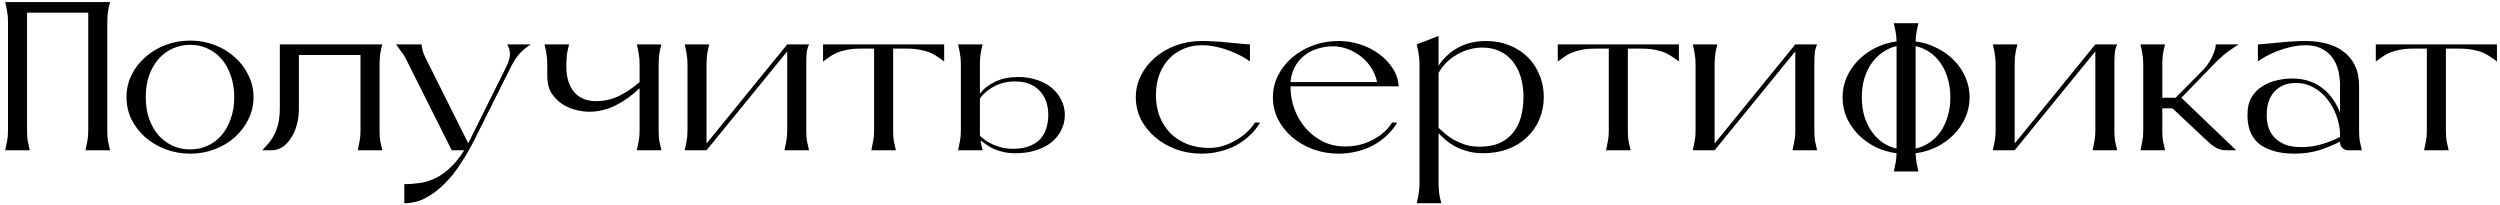 <?xml version="1.0" encoding="UTF-8"?> <svg xmlns="http://www.w3.org/2000/svg" width="366" height="30" viewBox="0 0 366 30" fill="none"><path d="M15.709 19.148C15.709 19.727 15.74 20.212 15.802 20.605C15.885 20.977 15.988 21.442 16.112 22H12.516C12.64 21.442 12.733 20.977 12.795 20.605C12.878 20.212 12.919 19.727 12.919 19.148V1.85H3.96V19.148C3.96 19.727 3.991 20.212 4.053 20.605C4.136 20.977 4.239 21.442 4.363 22H0.767C0.891 21.442 0.984 20.977 1.046 20.605C1.129 20.212 1.17 19.727 1.17 19.148V3.152C1.17 2.863 1.16 2.604 1.139 2.377C1.118 2.15 1.087 1.933 1.046 1.726C1.025 1.499 0.984 1.271 0.922 1.044C0.881 0.817 0.829 0.569 0.767 0.3H16.112C16.05 0.569 15.988 0.817 15.926 1.044C15.885 1.271 15.843 1.499 15.802 1.726C15.781 1.933 15.761 2.15 15.74 2.377C15.719 2.604 15.709 2.863 15.709 3.152V19.148ZM27.849 22.496C26.568 22.496 25.359 22.279 24.222 21.845C23.085 21.411 22.093 20.822 21.246 20.078C20.399 19.313 19.727 18.435 19.231 17.443C18.756 16.43 18.518 15.356 18.518 14.219C18.518 13.082 18.756 12.018 19.231 11.026C19.727 10.013 20.399 9.135 21.246 8.391C22.093 7.626 23.085 7.027 24.222 6.593C25.359 6.159 26.568 5.942 27.849 5.942C29.13 5.942 30.329 6.159 31.445 6.593C32.582 7.027 33.563 7.626 34.39 8.391C35.237 9.135 35.899 10.013 36.374 11.026C36.87 12.018 37.118 13.082 37.118 14.219C37.118 15.356 36.87 16.43 36.374 17.443C35.899 18.435 35.237 19.313 34.39 20.078C33.563 20.822 32.582 21.411 31.445 21.845C30.329 22.279 29.13 22.496 27.849 22.496ZM27.849 21.876C28.738 21.876 29.575 21.7 30.36 21.349C31.145 20.998 31.827 20.491 32.406 19.83C32.985 19.169 33.439 18.363 33.77 17.412C34.121 16.461 34.297 15.397 34.297 14.219C34.297 13.041 34.121 11.977 33.77 11.026C33.439 10.075 32.985 9.269 32.406 8.608C31.827 7.947 31.145 7.44 30.36 7.089C29.575 6.738 28.738 6.562 27.849 6.562C26.96 6.562 26.113 6.738 25.307 7.089C24.522 7.44 23.829 7.947 23.23 8.608C22.651 9.269 22.186 10.075 21.835 11.026C21.504 11.977 21.339 13.041 21.339 14.219C21.339 15.397 21.504 16.461 21.835 17.412C22.186 18.363 22.651 19.169 23.23 19.83C23.829 20.491 24.522 20.998 25.307 21.349C26.113 21.7 26.96 21.876 27.849 21.876ZM55.568 19.148C55.568 19.727 55.599 20.212 55.661 20.605C55.743 20.977 55.847 21.442 55.971 22H52.375C52.499 21.442 52.592 20.977 52.654 20.605C52.736 20.212 52.778 19.727 52.778 19.148V8.05H43.757V15.986C43.757 16.792 43.653 17.557 43.447 18.28C43.261 19.003 42.982 19.644 42.61 20.202C42.258 20.76 41.835 21.204 41.339 21.535C40.863 21.845 40.336 22 39.758 22H38.394C38.662 21.711 38.941 21.401 39.231 21.07C39.541 20.739 39.82 20.336 40.068 19.861C40.336 19.386 40.553 18.817 40.719 18.156C40.884 17.495 40.967 16.699 40.967 15.769V6.5H55.971C55.909 6.769 55.847 7.017 55.785 7.244C55.743 7.471 55.702 7.699 55.661 7.926C55.64 8.133 55.619 8.35 55.599 8.577C55.578 8.804 55.568 9.063 55.568 9.352V19.148ZM77.696 6.5C77.117 6.872 76.601 7.296 76.146 7.771C75.691 8.246 75.226 8.949 74.751 9.879L69.45 20.481C68.871 21.638 68.22 22.765 67.497 23.86C66.794 24.976 66.009 25.968 65.141 26.836C64.294 27.704 63.374 28.407 62.382 28.944C61.411 29.481 60.346 29.75 59.189 29.75V26.96C59.892 26.96 60.615 26.908 61.359 26.805C62.103 26.722 62.847 26.505 63.591 26.154C64.335 25.823 65.069 25.327 65.792 24.666C66.536 24.005 67.259 23.116 67.962 22H66.133L59.375 8.515C59.168 8.102 58.951 7.771 58.724 7.523C58.517 7.254 58.269 6.913 57.98 6.5H61.7C61.762 6.872 61.824 7.182 61.886 7.43C61.948 7.678 62.062 7.978 62.227 8.329L68.551 20.977L74.069 9.879C74.503 8.99 74.699 8.298 74.658 7.802C74.617 7.306 74.482 6.872 74.255 6.5H77.696ZM96.428 19.148C96.428 19.727 96.459 20.212 96.521 20.605C96.603 20.977 96.707 21.442 96.831 22H93.235C93.359 21.442 93.452 20.977 93.514 20.605C93.596 20.212 93.638 19.727 93.638 19.148V12.917C92.563 13.95 91.395 14.787 90.135 15.428C88.874 16.048 87.582 16.358 86.26 16.358C85.64 16.358 84.968 16.265 84.245 16.079C83.521 15.893 82.85 15.593 82.23 15.18C81.63 14.767 81.124 14.24 80.711 13.599C80.318 12.938 80.122 12.132 80.122 11.181V9.352C80.122 9.063 80.111 8.804 80.091 8.577C80.07 8.35 80.039 8.133 79.998 7.926C79.977 7.699 79.936 7.471 79.874 7.244C79.832 7.017 79.781 6.769 79.719 6.5H83.315C83.253 6.769 83.191 7.017 83.129 7.244C83.087 7.471 83.046 7.699 83.005 7.926C82.984 8.133 82.963 8.35 82.943 8.577C82.922 8.804 82.912 9.063 82.912 9.352V9.755C82.912 11.305 83.284 12.535 84.028 13.444C84.792 14.353 85.888 14.808 87.314 14.808C88.409 14.808 89.463 14.581 90.476 14.126C91.488 13.651 92.542 12.948 93.638 12.018V9.352C93.638 9.063 93.627 8.804 93.607 8.577C93.586 8.35 93.555 8.133 93.514 7.926C93.493 7.699 93.452 7.471 93.39 7.244C93.348 7.017 93.297 6.769 93.235 6.5H96.831C96.769 6.769 96.707 7.017 96.645 7.244C96.603 7.471 96.562 7.699 96.521 7.926C96.5 8.133 96.479 8.35 96.459 8.577C96.438 8.804 96.428 9.063 96.428 9.352V19.148ZM118.038 19.148C118.038 19.727 118.069 20.212 118.131 20.605C118.214 20.977 118.317 21.442 118.441 22H114.845C114.969 21.442 115.062 20.977 115.124 20.605C115.207 20.212 115.248 19.727 115.248 19.148V7.523L103.437 22H100.244C100.368 21.442 100.461 20.977 100.523 20.605C100.606 20.212 100.647 19.727 100.647 19.148V9.352C100.647 9.063 100.637 8.804 100.616 8.577C100.595 8.35 100.564 8.133 100.523 7.926C100.502 7.699 100.461 7.471 100.399 7.244C100.358 7.017 100.306 6.769 100.244 6.5H103.84C103.778 6.769 103.716 7.017 103.654 7.244C103.613 7.471 103.571 7.699 103.53 7.926C103.509 8.133 103.489 8.35 103.468 8.577C103.447 8.804 103.437 9.063 103.437 9.352V21.008L115.248 6.5H118.441C118.317 6.769 118.214 7.089 118.131 7.461C118.069 7.833 118.038 8.463 118.038 9.352V19.148ZM138.227 9.011C137.959 8.784 137.659 8.567 137.328 8.36C137.018 8.133 136.657 7.926 136.243 7.74C135.83 7.554 135.344 7.409 134.786 7.306C134.228 7.182 133.567 7.12 132.802 7.12H130.756V19.148C130.756 19.727 130.787 20.212 130.849 20.605C130.932 20.977 131.035 21.442 131.159 22H127.563C127.687 21.442 127.78 20.977 127.842 20.605C127.925 20.212 127.966 19.727 127.966 19.148V7.12H125.92C125.156 7.12 124.494 7.182 123.936 7.306C123.399 7.409 122.913 7.554 122.479 7.74C122.066 7.926 121.704 8.133 121.394 8.36C121.084 8.567 120.785 8.784 120.495 9.011V6.5H138.227V9.011ZM149.101 11.274C150.093 11.274 151.002 11.419 151.829 11.708C152.655 11.977 153.368 12.359 153.968 12.855C154.567 13.351 155.032 13.94 155.363 14.622C155.714 15.283 155.89 16.017 155.89 16.823C155.89 17.629 155.714 18.373 155.363 19.055C155.032 19.737 154.546 20.336 153.906 20.853C153.286 21.349 152.531 21.731 151.643 22C150.775 22.289 149.793 22.434 148.698 22.434C148.016 22.434 147.406 22.372 146.869 22.248C146.352 22.124 145.887 21.969 145.474 21.783C145.06 21.597 144.699 21.39 144.389 21.163C144.079 20.936 143.8 20.729 143.552 20.543C143.593 20.77 143.634 20.998 143.676 21.225C143.738 21.452 143.8 21.711 143.862 22H140.266C140.39 21.442 140.483 20.977 140.545 20.605C140.627 20.212 140.669 19.727 140.669 19.148V9.352C140.669 9.063 140.658 8.804 140.638 8.577C140.617 8.35 140.586 8.133 140.545 7.926C140.524 7.699 140.483 7.471 140.421 7.244C140.379 7.017 140.328 6.769 140.266 6.5H143.862C143.8 6.769 143.738 7.017 143.676 7.244C143.634 7.471 143.593 7.699 143.552 7.926C143.531 8.133 143.51 8.35 143.49 8.577C143.469 8.804 143.459 9.063 143.459 9.352V13.723C143.996 13 144.74 12.411 145.691 11.956C146.641 11.501 147.778 11.274 149.101 11.274ZM148.295 21.783C149.204 21.783 149.989 21.659 150.651 21.411C151.312 21.163 151.849 20.822 152.263 20.388C152.676 19.954 152.976 19.437 153.162 18.838C153.368 18.218 153.472 17.546 153.472 16.823C153.472 15.376 153.048 14.198 152.201 13.289C151.353 12.38 150.155 11.925 148.605 11.925C147.447 11.925 146.414 12.173 145.505 12.669C144.595 13.165 143.913 13.754 143.459 14.436V19.148C143.459 19.293 143.459 19.437 143.459 19.582C143.459 19.706 143.469 19.82 143.49 19.923C143.717 20.109 143.975 20.316 144.265 20.543C144.575 20.75 144.926 20.946 145.319 21.132C145.711 21.318 146.156 21.473 146.652 21.597C147.148 21.721 147.695 21.783 148.295 21.783ZM184.48 17.939C184.087 18.621 183.591 19.241 182.992 19.799C182.413 20.357 181.752 20.843 181.008 21.256C180.284 21.649 179.489 21.948 178.621 22.155C177.753 22.382 176.854 22.496 175.924 22.496C174.58 22.496 173.32 22.279 172.142 21.845C170.984 21.411 169.972 20.822 169.104 20.078C168.236 19.334 167.543 18.466 167.027 17.474C166.531 16.461 166.283 15.387 166.283 14.25C166.283 13.113 166.531 12.049 167.027 11.057C167.543 10.044 168.236 9.166 169.104 8.422C169.972 7.678 170.984 7.089 172.142 6.655C173.32 6.221 174.58 6.004 175.924 6.004C176.626 6.004 177.257 6.025 177.815 6.066C178.373 6.087 178.92 6.128 179.458 6.19C179.995 6.231 180.543 6.283 181.101 6.345C181.679 6.407 182.31 6.459 182.992 6.5V9.011C182.723 8.784 182.341 8.536 181.845 8.267C181.349 7.998 180.791 7.74 180.171 7.492C179.551 7.244 178.879 7.037 178.156 6.872C177.432 6.707 176.688 6.624 175.924 6.624C174.973 6.624 174.084 6.8 173.258 7.151C172.431 7.502 171.718 7.998 171.119 8.639C170.54 9.259 170.075 10.024 169.724 10.933C169.393 11.822 169.228 12.814 169.228 13.909C169.228 15.025 169.403 16.058 169.755 17.009C170.127 17.96 170.654 18.786 171.336 19.489C172.018 20.171 172.844 20.708 173.816 21.101C174.787 21.473 175.872 21.659 177.071 21.659C177.711 21.659 178.352 21.566 178.993 21.38C179.654 21.173 180.274 20.905 180.853 20.574C181.452 20.243 182 19.851 182.496 19.396C182.992 18.941 183.405 18.456 183.736 17.939H184.48ZM204.551 17.939C204.158 18.621 203.662 19.241 203.063 19.799C202.484 20.357 201.823 20.843 201.079 21.256C200.355 21.649 199.56 21.948 198.692 22.155C197.824 22.382 196.925 22.496 195.995 22.496C194.651 22.496 193.391 22.279 192.213 21.845C191.055 21.411 190.043 20.822 189.175 20.078C188.307 19.334 187.614 18.466 187.098 17.474C186.602 16.461 186.354 15.387 186.354 14.25C186.354 13.113 186.602 12.049 187.098 11.057C187.614 10.044 188.307 9.166 189.175 8.422C190.043 7.678 191.055 7.089 192.213 6.655C193.391 6.221 194.651 6.004 195.995 6.004C197.069 6.004 198.113 6.169 199.126 6.5C200.159 6.831 201.079 7.296 201.885 7.895C202.691 8.474 203.352 9.166 203.869 9.972C204.406 10.778 204.706 11.667 204.768 12.638H188.927C188.927 13.775 189.113 14.87 189.485 15.924C189.877 16.978 190.425 17.918 191.128 18.745C191.83 19.551 192.667 20.202 193.639 20.698C194.631 21.194 195.726 21.442 196.925 21.442C198.392 21.442 199.735 21.122 200.955 20.481C202.195 19.84 203.145 18.993 203.807 17.939H204.551ZM201.606 12.018C201.399 11.109 201.058 10.323 200.583 9.662C200.107 9.001 199.56 8.463 198.94 8.05C198.34 7.616 197.71 7.296 197.049 7.089C196.408 6.882 195.788 6.779 195.189 6.779C194.403 6.779 193.649 6.893 192.926 7.12C192.202 7.327 191.551 7.657 190.973 8.112C190.415 8.546 189.95 9.094 189.578 9.755C189.226 10.396 189.009 11.15 188.927 12.018H201.606ZM217.611 6.004C218.83 6.004 219.946 6.211 220.959 6.624C221.992 7.037 222.881 7.606 223.625 8.329C224.369 9.052 224.948 9.92 225.361 10.933C225.795 11.925 226.012 13.01 226.012 14.188C226.012 15.366 225.795 16.461 225.361 17.474C224.948 18.466 224.348 19.334 223.563 20.078C222.798 20.822 221.868 21.401 220.773 21.814C219.678 22.227 218.458 22.434 217.115 22.434C216.247 22.434 215.472 22.331 214.79 22.124C214.108 21.938 213.509 21.7 212.992 21.411C212.475 21.122 212.021 20.812 211.628 20.481C211.256 20.13 210.915 19.809 210.605 19.52V26.898C210.605 27.187 210.615 27.446 210.636 27.673C210.657 27.9 210.677 28.117 210.698 28.324C210.739 28.551 210.781 28.779 210.822 29.006C210.884 29.233 210.946 29.481 211.008 29.75H207.412C207.474 29.481 207.526 29.233 207.567 29.006C207.629 28.779 207.67 28.551 207.691 28.324C207.732 28.117 207.763 27.9 207.784 27.673C207.805 27.446 207.815 27.187 207.815 26.898V9.352C207.815 9.063 207.805 8.804 207.784 8.577C207.763 8.35 207.732 8.133 207.691 7.926C207.67 7.699 207.629 7.471 207.567 7.244C207.526 7.017 207.474 6.769 207.412 6.5L210.605 5.26V9.631C211.266 8.577 212.186 7.709 213.364 7.027C214.542 6.345 215.958 6.004 217.611 6.004ZM216.619 21.473C217.756 21.473 218.727 21.297 219.533 20.946C220.339 20.574 221 20.068 221.517 19.427C222.034 18.786 222.416 18.022 222.664 17.133C222.912 16.224 223.036 15.242 223.036 14.188C223.036 13.134 222.902 12.163 222.633 11.274C222.364 10.385 221.972 9.621 221.455 8.98C220.938 8.339 220.308 7.843 219.564 7.492C218.82 7.141 217.973 6.965 217.022 6.965C216.299 6.965 215.606 7.068 214.945 7.275C214.304 7.461 213.705 7.73 213.147 8.081C212.589 8.412 212.093 8.804 211.659 9.259C211.225 9.714 210.874 10.189 210.605 10.685V18.714C210.874 18.962 211.194 19.251 211.566 19.582C211.938 19.892 212.372 20.192 212.868 20.481C213.364 20.75 213.922 20.987 214.542 21.194C215.162 21.38 215.854 21.473 216.619 21.473ZM245.789 9.011C245.52 8.784 245.22 8.567 244.89 8.36C244.58 8.133 244.218 7.926 243.805 7.74C243.391 7.554 242.906 7.409 242.348 7.306C241.79 7.182 241.128 7.12 240.364 7.12H238.318V19.148C238.318 19.727 238.349 20.212 238.411 20.605C238.493 20.977 238.597 21.442 238.721 22H235.125C235.249 21.442 235.342 20.977 235.404 20.605C235.486 20.212 235.528 19.727 235.528 19.148V7.12H233.482C232.717 7.12 232.056 7.182 231.498 7.306C230.96 7.409 230.475 7.554 230.041 7.74C229.627 7.926 229.266 8.133 228.956 8.36C228.646 8.567 228.346 8.784 228.057 9.011V6.5H245.789V9.011ZM265.621 19.148C265.621 19.727 265.652 20.212 265.714 20.605C265.797 20.977 265.9 21.442 266.024 22H262.428C262.552 21.442 262.645 20.977 262.707 20.605C262.79 20.212 262.831 19.727 262.831 19.148V7.523L251.02 22H247.827C247.951 21.442 248.044 20.977 248.106 20.605C248.189 20.212 248.23 19.727 248.23 19.148V9.352C248.23 9.063 248.22 8.804 248.199 8.577C248.178 8.35 248.147 8.133 248.106 7.926C248.085 7.699 248.044 7.471 247.982 7.244C247.941 7.017 247.889 6.769 247.827 6.5H251.423C251.361 6.769 251.299 7.017 251.237 7.244C251.196 7.471 251.154 7.699 251.113 7.926C251.092 8.133 251.072 8.35 251.051 8.577C251.03 8.804 251.02 9.063 251.02 9.352V21.008L262.831 6.5H266.024C265.9 6.769 265.797 7.089 265.714 7.461C265.652 7.833 265.621 8.463 265.621 9.352V19.148ZM288.352 14.25C288.352 15.283 288.146 16.265 287.732 17.195C287.34 18.125 286.782 18.952 286.058 19.675C285.356 20.398 284.519 21.008 283.547 21.504C282.597 21.979 281.563 22.289 280.447 22.434C280.468 22.971 280.509 23.416 280.571 23.767C280.633 24.118 280.726 24.563 280.85 25.1H277.254C277.378 24.563 277.471 24.118 277.533 23.767C277.595 23.416 277.637 22.971 277.657 22.434C276.541 22.289 275.498 21.979 274.526 21.504C273.576 21.008 272.739 20.398 272.015 19.675C271.313 18.931 270.755 18.104 270.341 17.195C269.949 16.265 269.752 15.283 269.752 14.25C269.752 13.217 269.949 12.245 270.341 11.336C270.755 10.406 271.313 9.579 272.015 8.856C272.739 8.112 273.576 7.502 274.526 7.027C275.498 6.531 276.541 6.211 277.657 6.066C277.637 5.529 277.595 5.084 277.533 4.733C277.471 4.382 277.378 3.937 277.254 3.4H280.85C280.726 3.937 280.633 4.382 280.571 4.733C280.509 5.084 280.468 5.529 280.447 6.066C281.563 6.211 282.597 6.531 283.547 7.027C284.519 7.502 285.356 8.102 286.058 8.825C286.782 9.548 287.34 10.375 287.732 11.305C288.146 12.235 288.352 13.217 288.352 14.25ZM280.447 21.752C281.171 21.587 281.842 21.297 282.462 20.884C283.082 20.471 283.62 19.944 284.074 19.303C284.529 18.662 284.88 17.918 285.128 17.071C285.397 16.224 285.531 15.283 285.531 14.25C285.531 13.217 285.397 12.276 285.128 11.429C284.88 10.582 284.529 9.838 284.074 9.197C283.62 8.556 283.082 8.029 282.462 7.616C281.842 7.203 281.171 6.913 280.447 6.748V21.752ZM272.573 14.25C272.573 15.263 272.697 16.193 272.945 17.04C273.214 17.887 273.576 18.631 274.03 19.272C274.485 19.913 275.022 20.45 275.642 20.884C276.262 21.297 276.934 21.587 277.657 21.752V6.748C276.934 6.913 276.262 7.213 275.642 7.647C275.022 8.06 274.485 8.587 274.03 9.228C273.576 9.869 273.214 10.613 272.945 11.46C272.697 12.287 272.573 13.217 272.573 14.25ZM309.548 19.148C309.548 19.727 309.579 20.212 309.641 20.605C309.723 20.977 309.827 21.442 309.951 22H306.355C306.479 21.442 306.572 20.977 306.634 20.605C306.716 20.212 306.758 19.727 306.758 19.148V7.523L294.947 22H291.754C291.878 21.442 291.971 20.977 292.033 20.605C292.115 20.212 292.157 19.727 292.157 19.148V9.352C292.157 9.063 292.146 8.804 292.126 8.577C292.105 8.35 292.074 8.133 292.033 7.926C292.012 7.699 291.971 7.471 291.909 7.244C291.867 7.017 291.816 6.769 291.754 6.5H295.35C295.288 6.769 295.226 7.017 295.164 7.244C295.122 7.471 295.081 7.699 295.04 7.926C295.019 8.133 294.998 8.35 294.978 8.577C294.957 8.804 294.947 9.063 294.947 9.352V21.008L306.758 6.5H309.951C309.827 6.769 309.723 7.089 309.641 7.461C309.579 7.833 309.548 8.463 309.548 9.352V19.148ZM319.352 14.312L327.381 22H326.482C326.069 22 325.717 21.99 325.428 21.969C325.159 21.928 324.88 21.845 324.591 21.721C324.322 21.576 324.023 21.38 323.692 21.132C323.382 20.863 322.989 20.502 322.514 20.047L318.05 15.862H316.562V19.148C316.562 19.727 316.593 20.212 316.655 20.605C316.738 20.977 316.841 21.442 316.965 22H313.369C313.493 21.442 313.586 20.977 313.648 20.605C313.731 20.212 313.772 19.727 313.772 19.148V9.352C313.772 9.063 313.762 8.804 313.741 8.577C313.72 8.35 313.689 8.133 313.648 7.926C313.627 7.699 313.586 7.471 313.524 7.244C313.483 7.017 313.431 6.769 313.369 6.5H316.965C316.903 6.769 316.841 7.017 316.779 7.244C316.738 7.471 316.696 7.699 316.655 7.926C316.634 8.133 316.614 8.35 316.593 8.577C316.572 8.804 316.562 9.063 316.562 9.352V14.312H318.515L322.7 10.065C323.299 9.362 323.733 8.67 324.002 7.988C324.291 7.306 324.415 6.81 324.374 6.5H327.753C327.278 6.789 326.782 7.12 326.265 7.492C325.769 7.843 325.211 8.319 324.591 8.918L319.352 14.312ZM342.58 20.729C341.815 21.142 340.854 21.545 339.697 21.938C338.539 22.31 337.279 22.496 335.915 22.496C334.613 22.496 333.517 22.341 332.629 22.031C331.74 21.742 331.027 21.349 330.49 20.853C329.973 20.336 329.601 19.747 329.374 19.086C329.146 18.404 329.033 17.701 329.033 16.978V16.73C329.033 15.738 329.229 14.911 329.622 14.25C330.035 13.568 330.562 13.031 331.203 12.638C331.843 12.225 332.546 11.935 333.311 11.77C334.075 11.584 334.819 11.491 335.543 11.491C336.514 11.491 337.372 11.625 338.116 11.894C338.88 12.163 339.542 12.524 340.1 12.979C340.678 13.434 341.174 13.971 341.588 14.591C342.001 15.19 342.332 15.831 342.58 16.513V12.111L342.518 11.491C342.435 10.623 342.249 9.889 341.96 9.29C341.67 8.67 341.298 8.164 340.844 7.771C340.41 7.378 339.914 7.089 339.356 6.903C338.818 6.717 338.24 6.624 337.62 6.624C336.855 6.624 336.111 6.707 335.388 6.872C334.664 7.037 333.993 7.244 333.373 7.492C332.753 7.74 332.195 7.998 331.699 8.267C331.223 8.536 330.841 8.784 330.552 9.011V6.5C331.234 6.459 331.854 6.407 332.412 6.345C332.99 6.283 333.548 6.231 334.086 6.19C334.623 6.128 335.171 6.087 335.729 6.066C336.287 6.025 336.917 6.004 337.62 6.004C338.653 6.004 339.635 6.128 340.565 6.376C341.515 6.603 342.342 6.986 343.045 7.523C343.768 8.04 344.336 8.722 344.75 9.569C345.163 10.416 345.37 11.45 345.37 12.669V19.148C345.37 19.727 345.401 20.212 345.463 20.605C345.545 20.977 345.649 21.442 345.773 22H343.82C343.448 22 343.148 21.886 342.921 21.659C342.693 21.432 342.58 21.132 342.58 20.76V20.729ZM342.58 19.396C342.518 18.466 342.311 17.567 341.96 16.699C341.629 15.831 341.174 15.056 340.596 14.374C340.038 13.692 339.376 13.155 338.612 12.762C337.868 12.349 337.041 12.142 336.132 12.142C334.83 12.142 333.786 12.555 333.001 13.382C332.236 14.209 331.854 15.325 331.854 16.73V16.978C331.854 17.495 331.926 18.022 332.071 18.559C332.236 19.096 332.515 19.592 332.908 20.047C333.3 20.481 333.817 20.843 334.458 21.132C335.119 21.401 335.946 21.535 336.938 21.535C337.992 21.535 338.994 21.39 339.945 21.101C340.916 20.812 341.794 20.46 342.58 20.047V19.396ZM365.551 9.011C365.282 8.784 364.982 8.567 364.652 8.36C364.342 8.133 363.98 7.926 363.567 7.74C363.153 7.554 362.668 7.409 362.11 7.306C361.552 7.182 360.89 7.12 360.126 7.12H358.08V19.148C358.08 19.727 358.111 20.212 358.173 20.605C358.255 20.977 358.359 21.442 358.483 22H354.887C355.011 21.442 355.104 20.977 355.166 20.605C355.248 20.212 355.29 19.727 355.29 19.148V7.12H353.244C352.479 7.12 351.818 7.182 351.26 7.306C350.722 7.409 350.237 7.554 349.803 7.74C349.389 7.926 349.028 8.133 348.718 8.36C348.408 8.567 348.108 8.784 347.819 9.011V6.5H365.551V9.011Z" fill="black"></path></svg> 